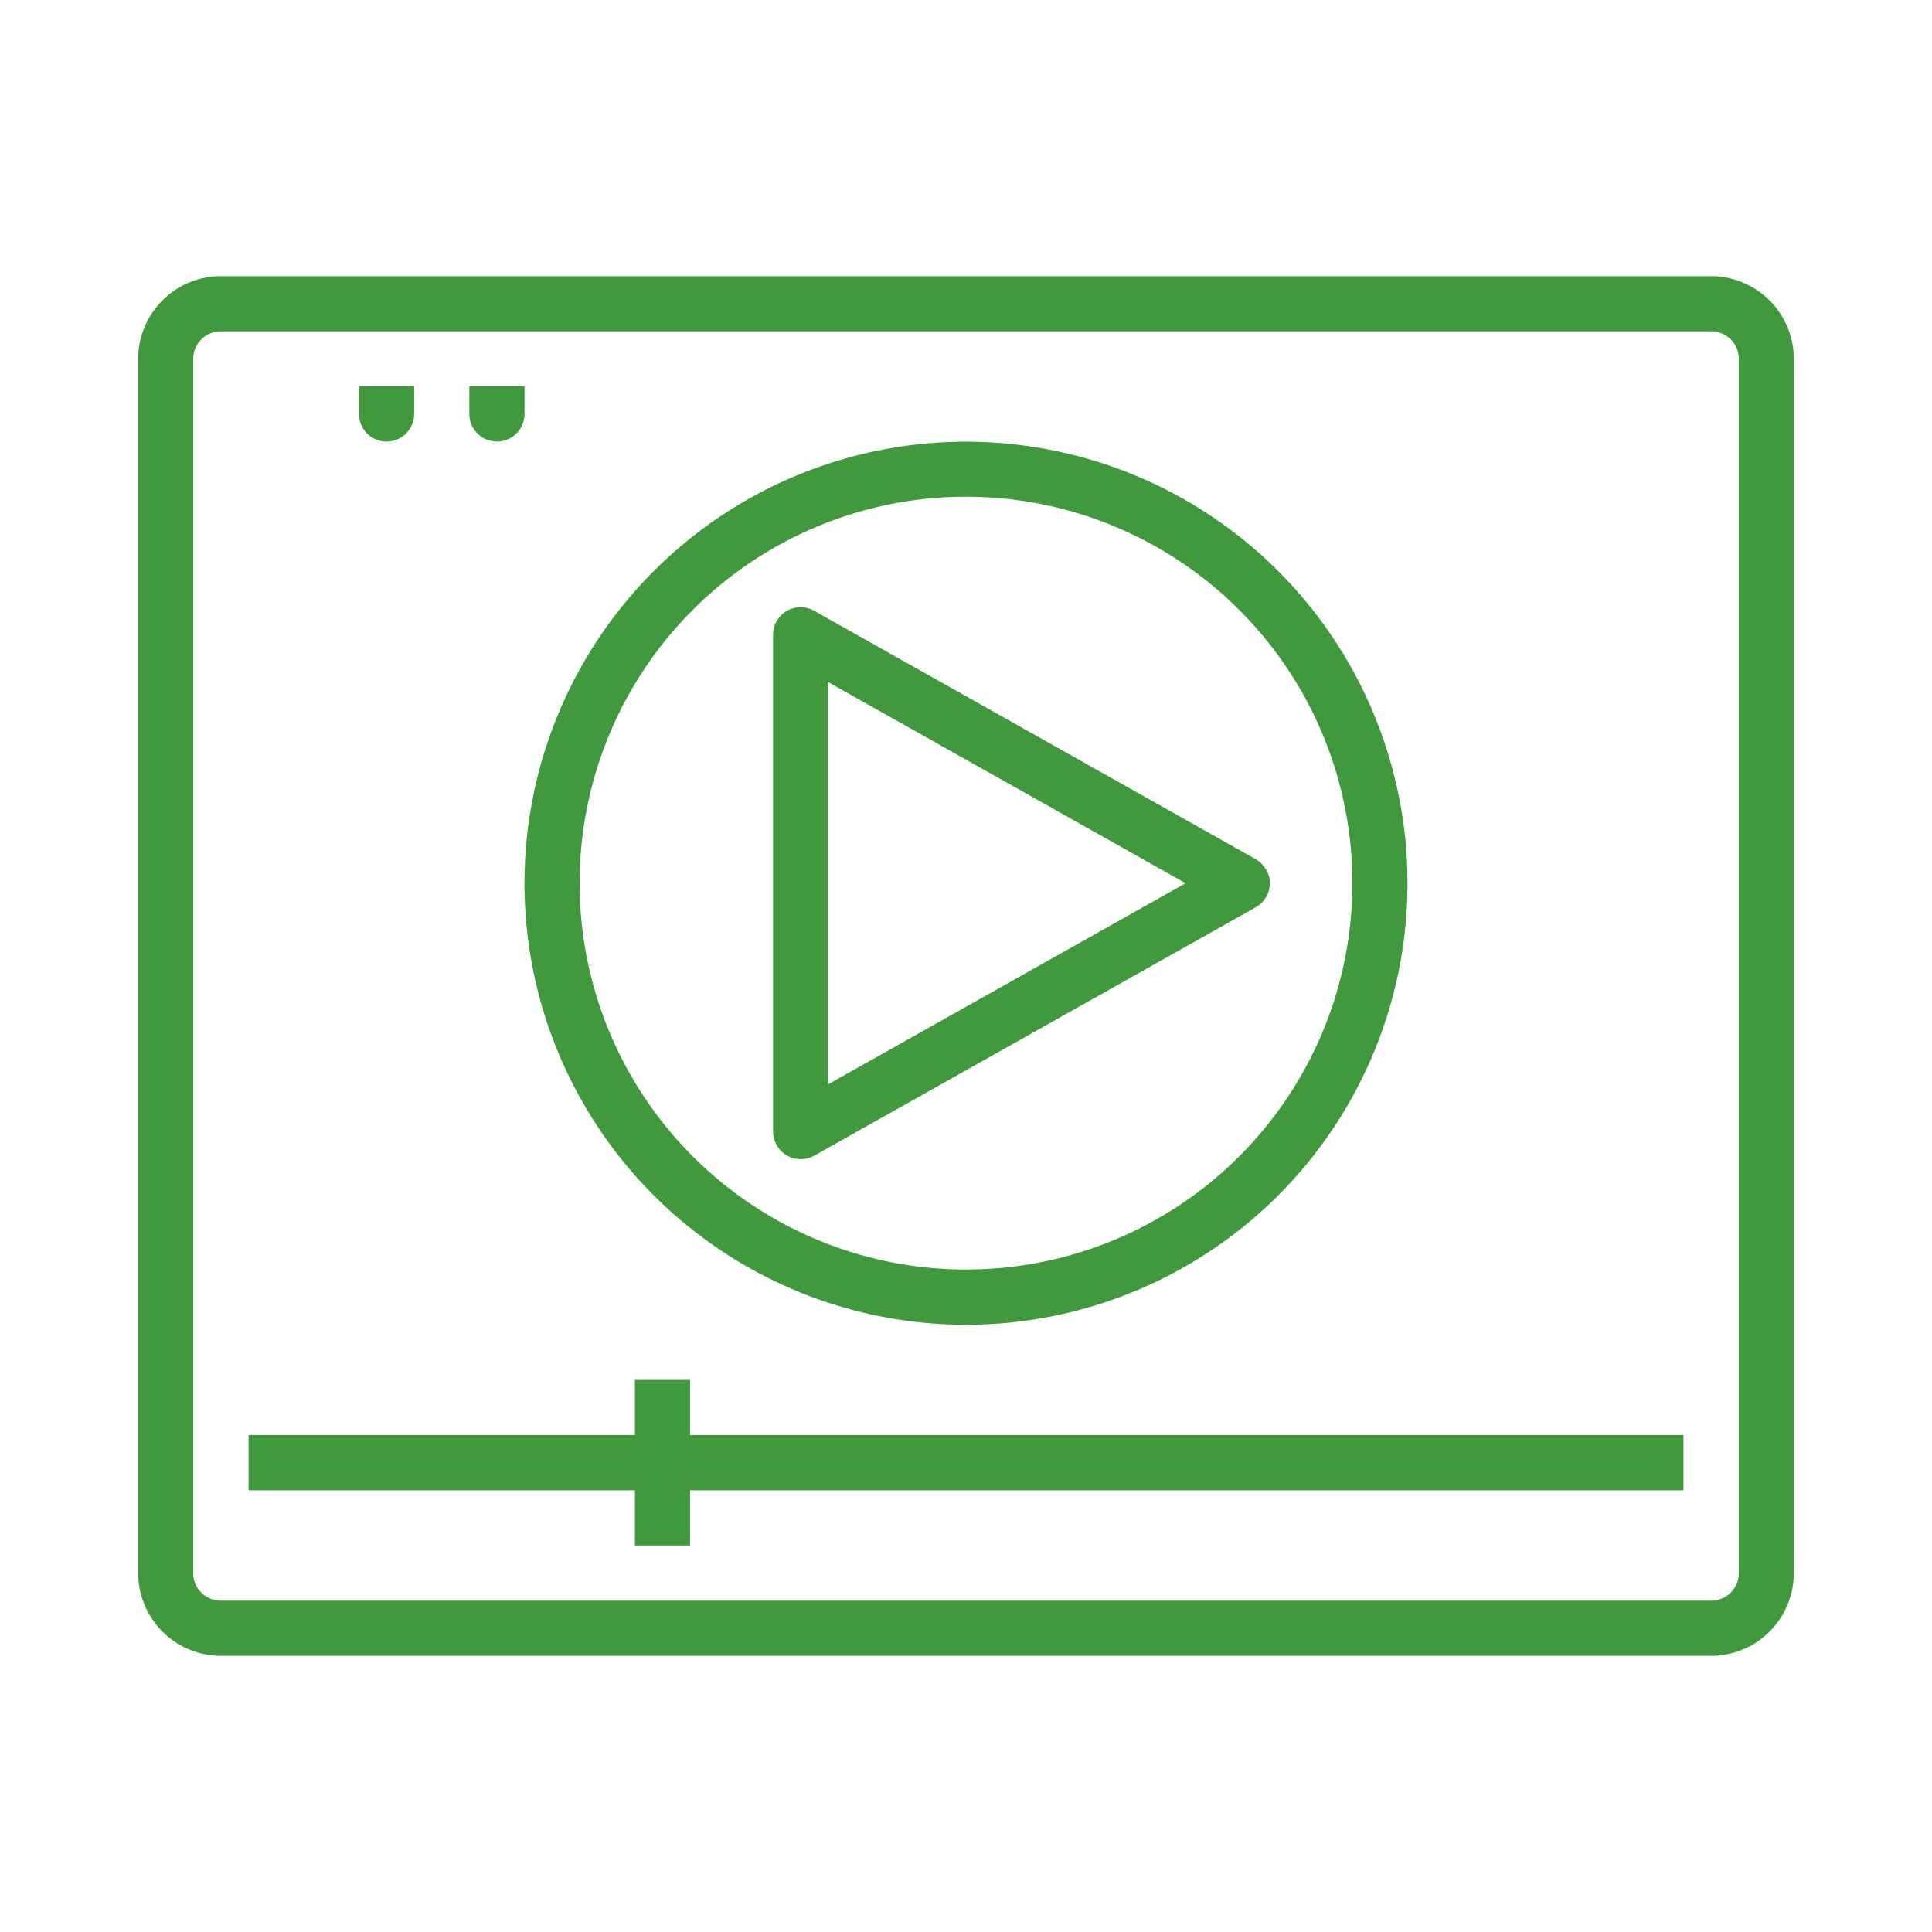 <svg id="Capa_1" data-name="Capa 1" xmlns="http://www.w3.org/2000/svg" viewBox="0 0 380 380"><defs><style>.cls-1{fill:#41993e;}</style></defs><path class="cls-1" d="M162.87,213.28V134.15l70.33,39.57ZM249,171.05A5.37,5.37,0,0,0,247,169l-86.84-48.85a5.42,5.42,0,0,0-8.11,4.73v97.7a5.45,5.45,0,0,0,8.11,4.72L247,178.44a5.43,5.43,0,0,0,2.06-7.39"/><polygon class="cls-1" points="135.73 282.26 135.73 271.41 124.88 271.41 124.88 282.26 48.89 282.26 48.89 293.12 124.88 293.12 124.88 303.97 135.73 303.97 135.73 293.12 331.11 293.12 331.11 282.26 135.73 282.26"/><path class="cls-1" d="M190,249.7a76,76,0,1,1,76-76,76,76,0,0,1-76,76m0-162.82a86.84,86.84,0,1,0,86.84,86.84A86.84,86.84,0,0,0,190,86.88"/><path class="cls-1" d="M342,309.4a5.43,5.43,0,0,1-5.43,5.43H43.46A5.43,5.43,0,0,1,38,309.4V70.6a5.43,5.43,0,0,1,5.43-5.43H336.54A5.43,5.43,0,0,1,342,70.6ZM336.54,54.32H43.46A16.28,16.28,0,0,0,27.18,70.6V309.4a16.28,16.28,0,0,0,16.28,16.28H336.54a16.28,16.28,0,0,0,16.28-16.28V70.6a16.28,16.28,0,0,0-16.28-16.28"/><path class="cls-1" d="M70.6,76H81.46v5.42a5.43,5.43,0,1,1-10.86,0Z"/><path class="cls-1" d="M92.31,76h10.86v5.42a5.43,5.43,0,1,1-10.86,0Z"/></svg>